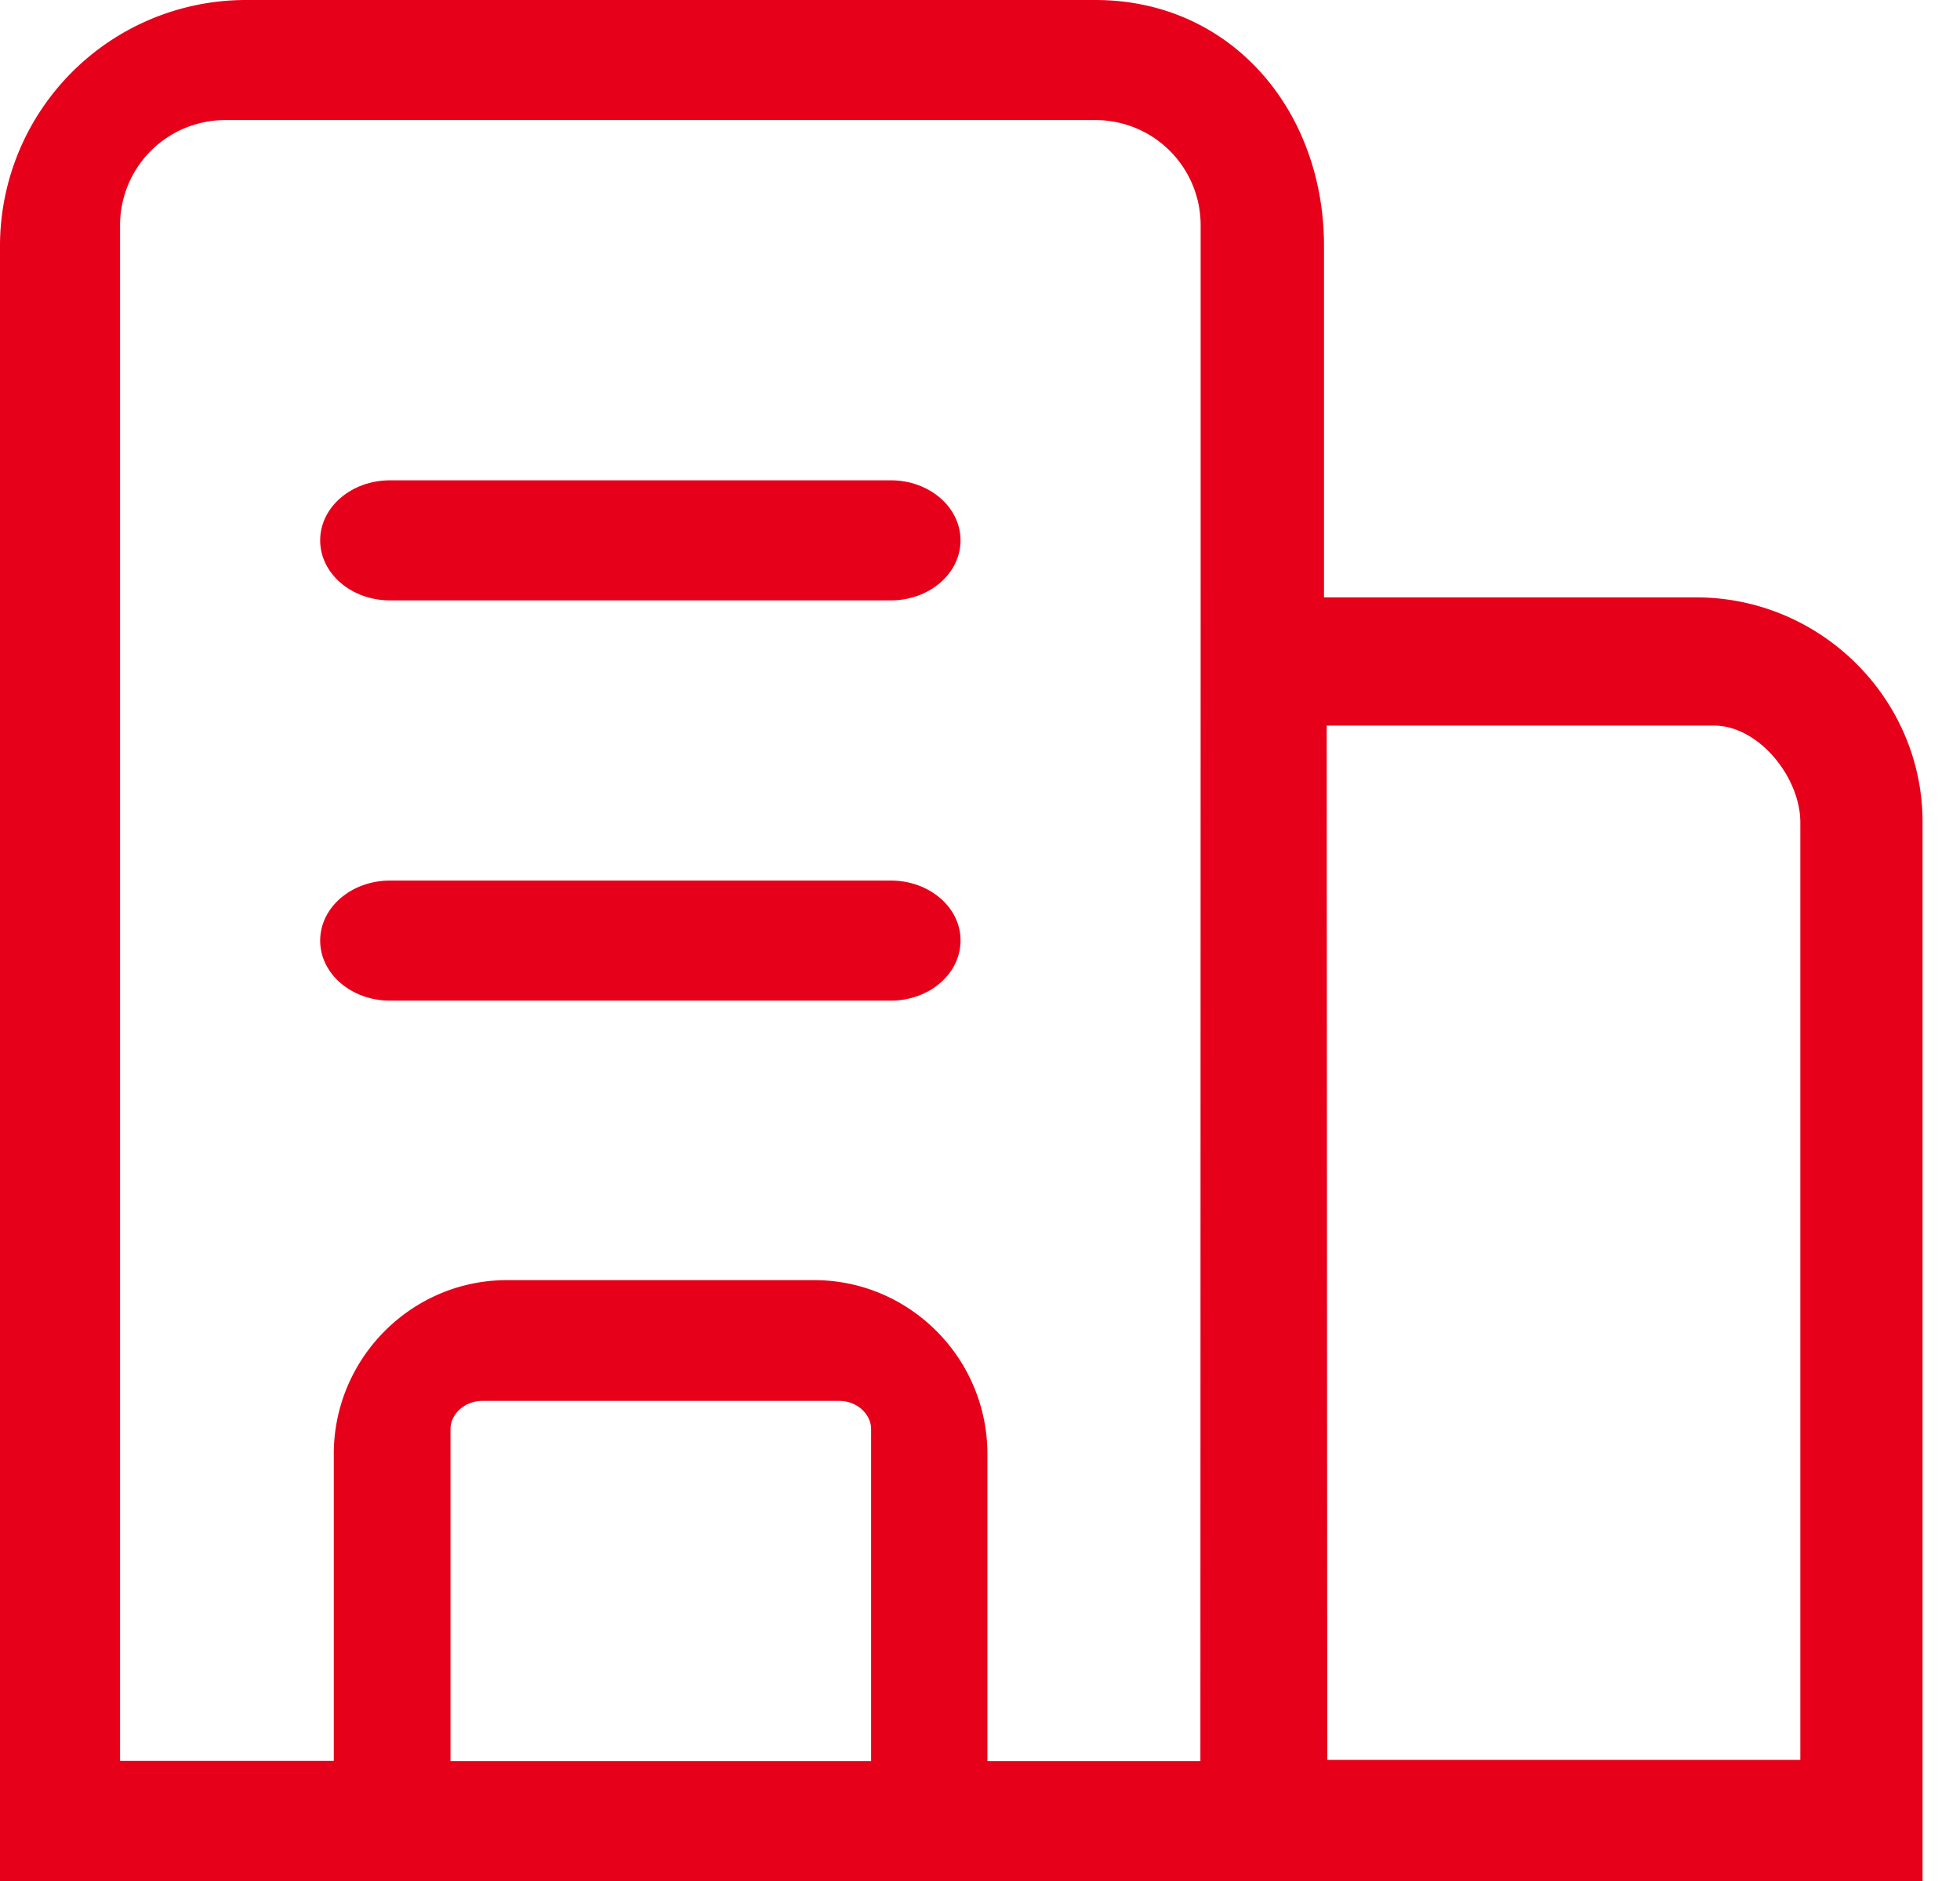 <?xml version="1.0" standalone="no"?><!DOCTYPE svg PUBLIC "-//W3C//DTD SVG 1.1//EN" "http://www.w3.org/Graphics/SVG/1.1/DTD/svg11.dtd"><svg t="1739242474468" class="icon" viewBox="0 0 1067 1024" version="1.1" xmlns="http://www.w3.org/2000/svg" p-id="27058" xmlns:xlink="http://www.w3.org/1999/xlink" width="208.398" height="200"><path d="M923.452 325.174h-202.687V133.795C720.765 59.937 670.045 0 596.317 0H133.774A133.926 133.926 0 0 0 0 133.795V1024h1046.615V447.51c0-67.475-55.688-122.335-123.163-122.335zM245.237 958.638v-180.616c0-8.475 7.843-15.469 17.364-15.469h194.255c9.499 0 17.364 6.994 17.364 15.469V958.638h-228.984z m292.298-167.108c0-52.18-42.333-94.709-94.295-94.709h-167.239c-51.963 0-94.295 42.529-94.295 94.687v166.999H65.362V122.64A57.213 57.213 0 0 1 122.401 65.362h474.177A57.213 57.213 0 0 1 653.617 122.64v197.022L653.486 958.638h-115.952v-167.108z m185.017 166.454l-0.327-563.026h210.857c24.358 0 46.995 28.193 46.995 52.682v510.322h-257.525z" fill="#e60019" p-id="27059"></path><path d="M484.984 261.447H212.338C191.292 261.447 174.298 276.044 174.298 294.128S191.292 326.809 212.317 326.809h272.558c21.046 0 38.019-14.597 38.019-32.681s-16.994-32.681-37.91-32.681z m0 217.872H212.338C191.292 479.319 174.298 493.917 174.298 512S191.292 544.681 212.317 544.681h272.558c21.046 0 38.019-14.597 38.019-32.681 0.131-18.083-16.994-32.681-37.91-32.681z" fill="#e60019" p-id="27060"></path></svg>
